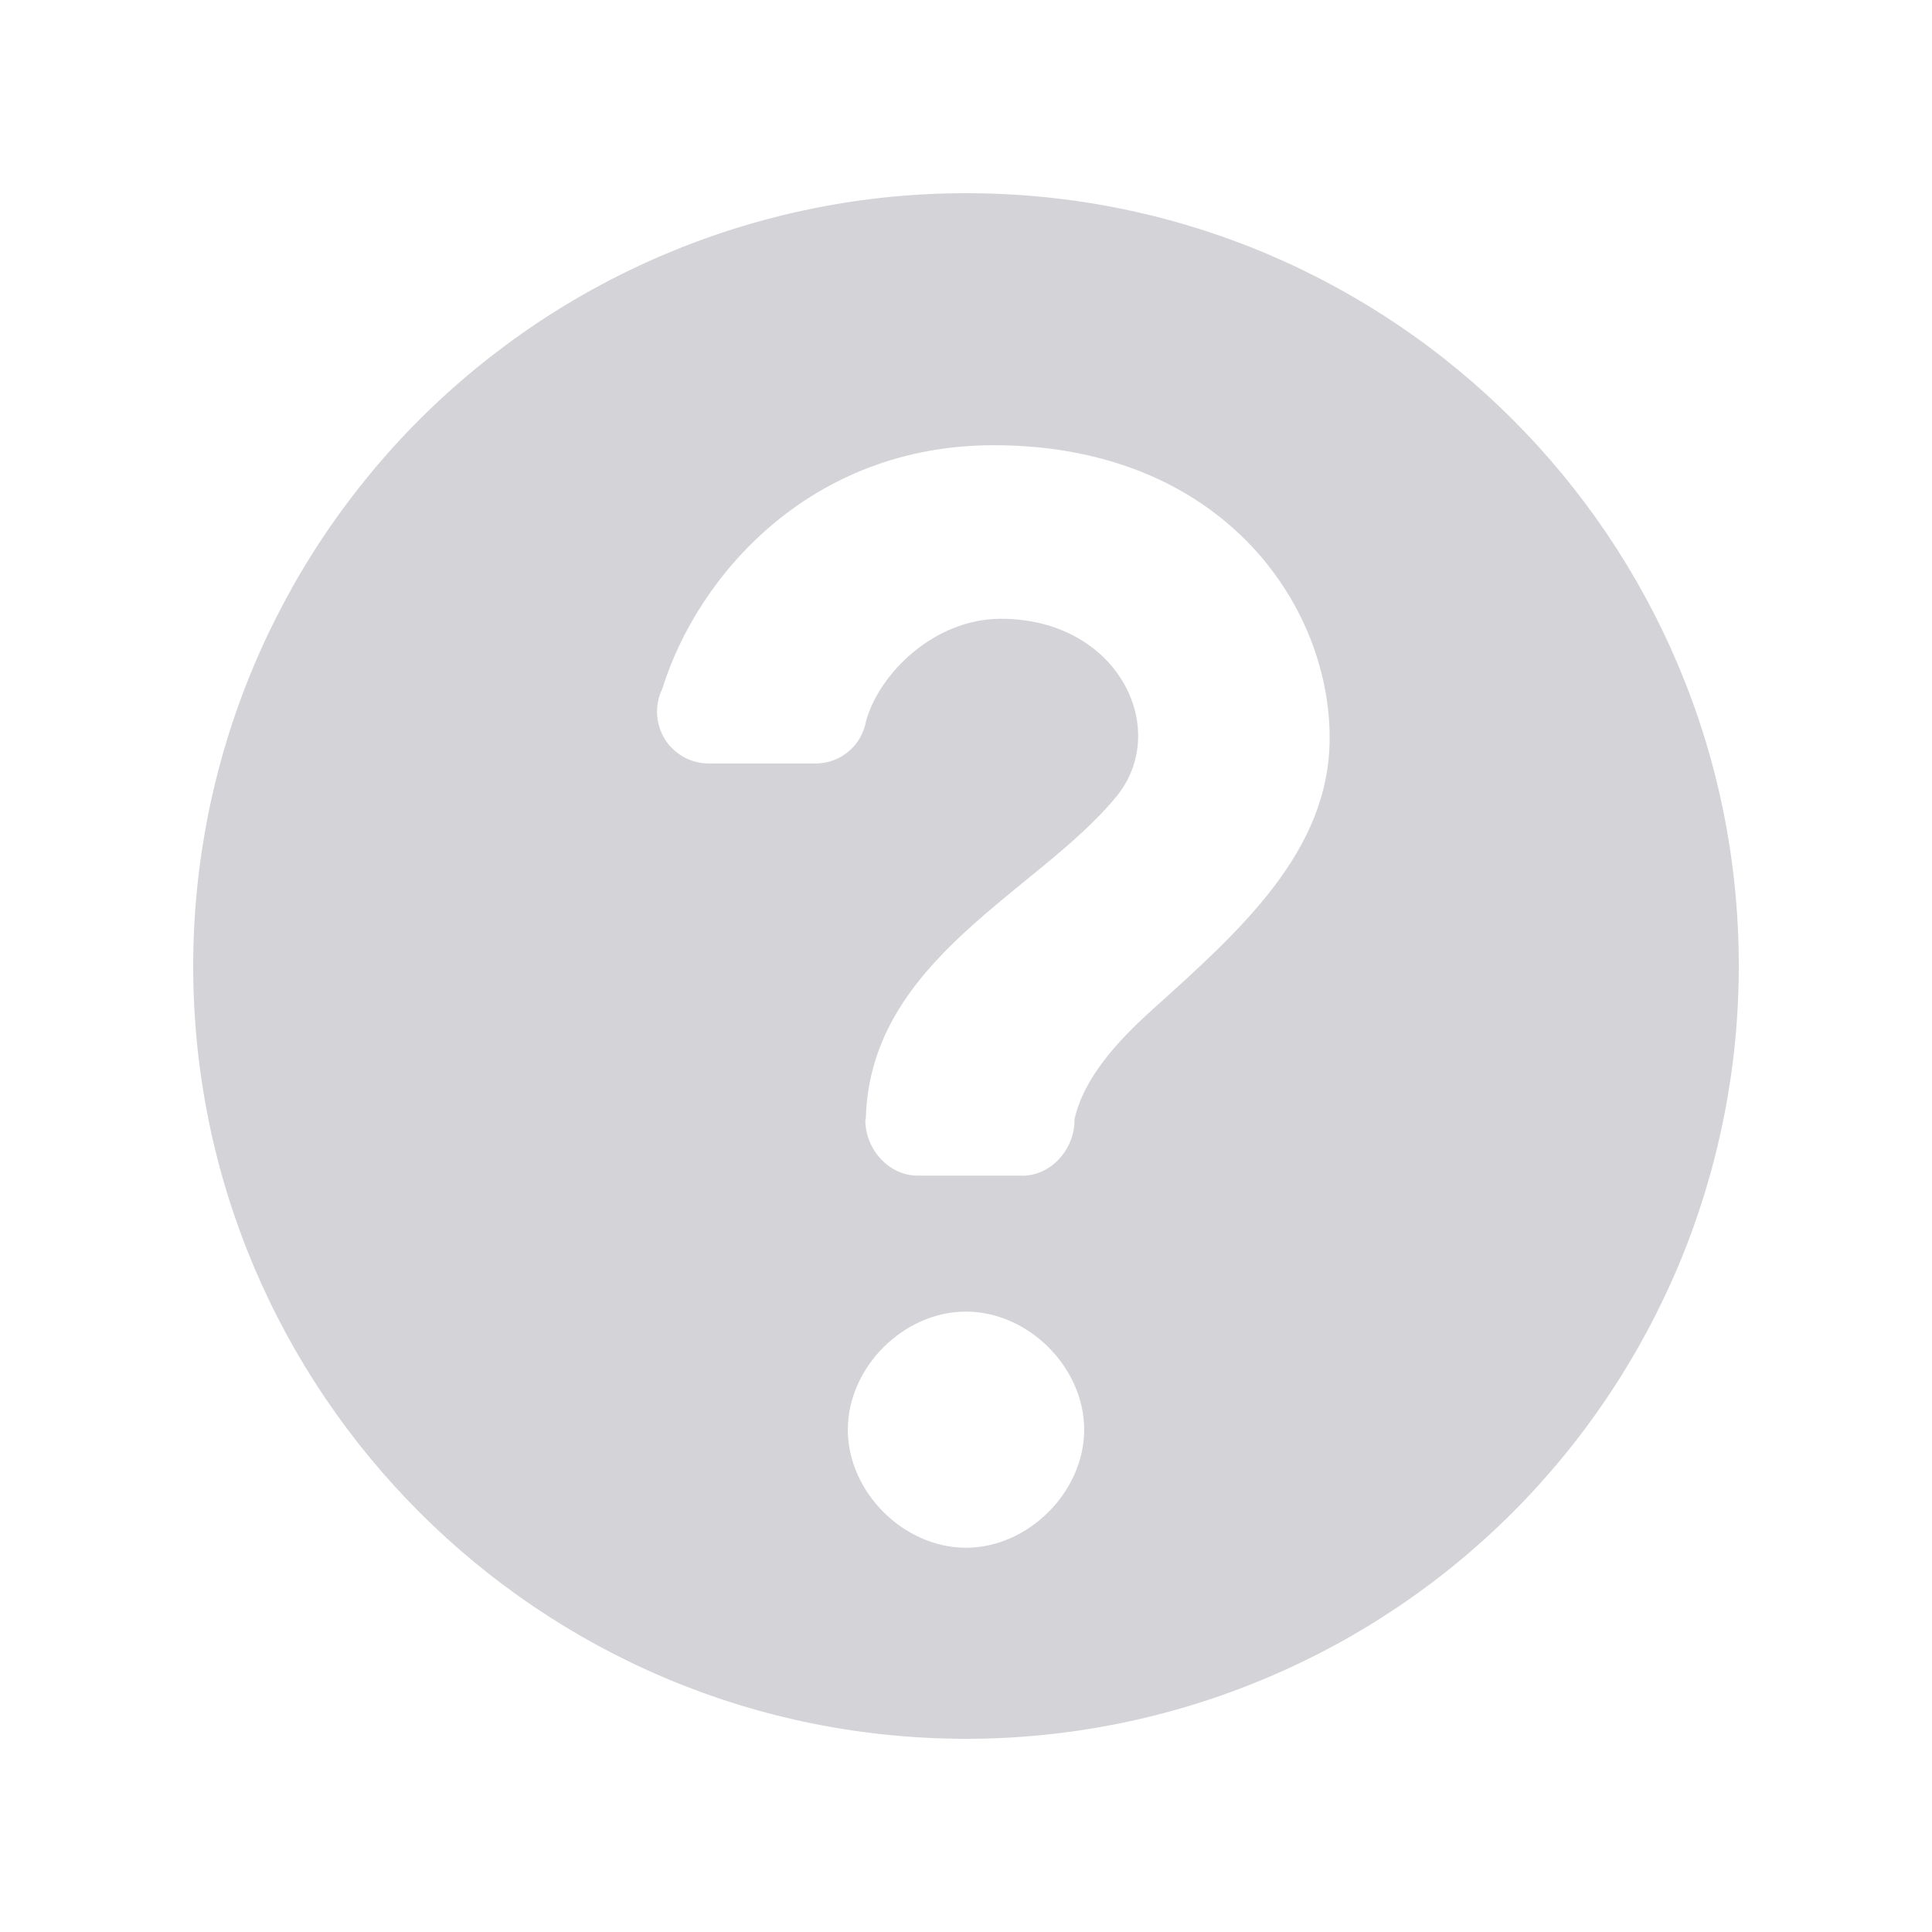 <svg width="18" height="18" viewBox="0 0 18 18" fill="none" xmlns="http://www.w3.org/2000/svg">
<g clip-path="url(#clip0_1368_4054)">
<path d="M9.003 1.8C8.058 1.799 7.121 1.985 6.247 2.347C5.373 2.708 4.579 3.239 3.91 3.907C3.241 4.576 2.71 5.37 2.348 6.244C1.986 7.117 1.8 8.054 1.8 9C1.8 12.977 5.025 16.2 9.003 16.2C9.949 16.2 10.885 16.013 11.758 15.651C12.631 15.29 13.425 14.759 14.093 14.091C14.761 13.422 15.291 12.628 15.653 11.755C16.014 10.881 16.2 9.945 16.2 9C16.2 5.022 12.98 1.8 9.003 1.8ZM9 14.42C8.418 14.42 7.899 13.9 7.899 13.32C7.899 12.739 8.418 12.22 9 12.22C9.581 12.22 10.101 12.739 10.101 13.32C10.101 13.9 9.58 14.42 9 14.42ZM10.726 9.416C10.433 9.681 10.096 10.034 10.01 10.433L10.011 10.436C10.011 10.706 9.794 10.954 9.524 10.954L9.52 10.953H8.548C8.28 10.953 8.062 10.706 8.062 10.436C8.062 10.43 8.066 10.424 8.067 10.416C8.108 8.933 9.684 8.302 10.403 7.419C10.912 6.793 10.418 5.765 9.326 5.765C8.705 5.765 8.193 6.272 8.069 6.717C8.05 6.827 7.993 6.928 7.907 7C7.822 7.073 7.713 7.113 7.601 7.113H6.606C6.523 7.114 6.442 7.093 6.37 7.053C6.298 7.013 6.238 6.956 6.194 6.886C6.151 6.816 6.126 6.736 6.122 6.654C6.118 6.572 6.135 6.49 6.171 6.416C6.495 5.372 7.543 4.148 9.258 4.148C11.373 4.148 12.388 5.624 12.388 6.874C12.388 7.932 11.557 8.668 10.726 9.416Z" fill="#D4D4D8"/>
</g>
<defs>
<clipPath id="clip0_1368_4054">
<rect width="18" height="18" fill="white"/>
</clipPath>
</defs>
</svg>
